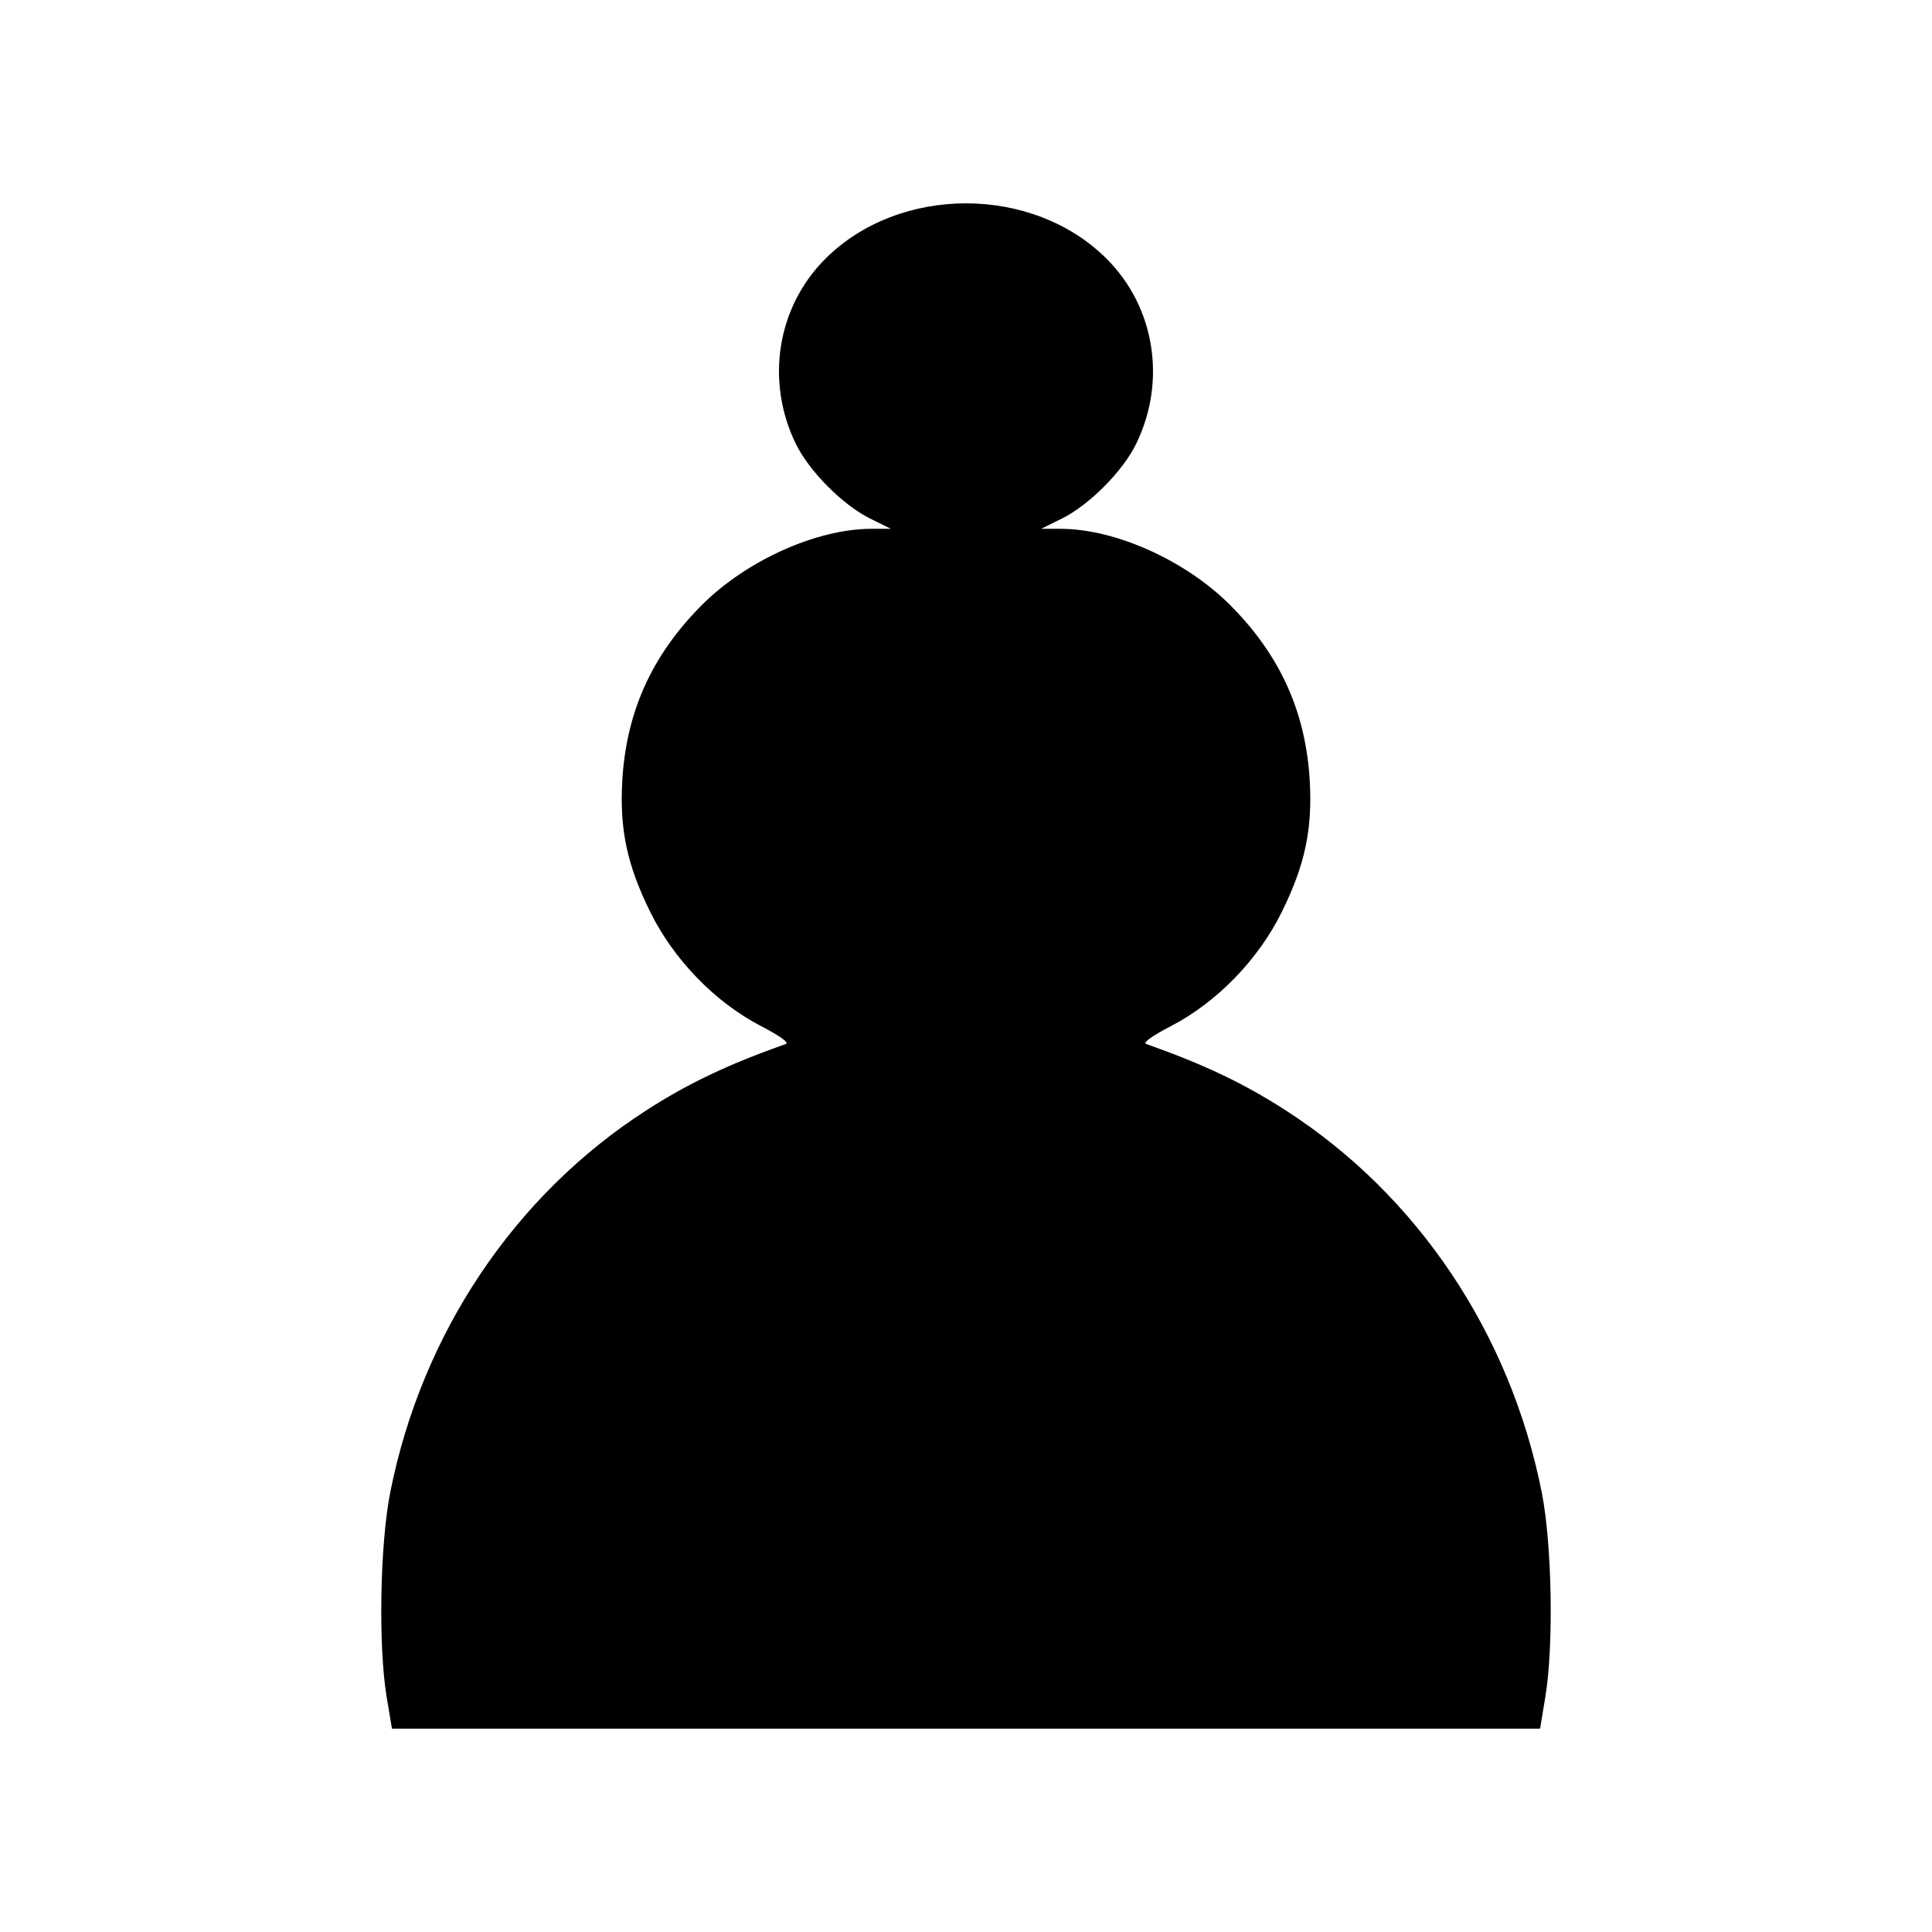 <?xml version="1.0" encoding="UTF-8" standalone="no"?>
<!-- Created with Inkscape (http://www.inkscape.org/) -->
<svg xmlns:rdf="http://www.w3.org/1999/02/22-rdf-syntax-ns#" xmlns="http://www.w3.org/2000/svg" xmlns:cc="http://web.resource.org/cc/" xmlns:dc="http://purl.org/dc/elements/1.1/" xmlns:svg="http://www.w3.org/2000/svg" xmlns:inkscape="http://www.inkscape.org/namespaces/inkscape" xmlns:sodipodi="http://sodipodi.sourceforge.net/DTD/sodipodi-0.dtd" xmlns:ns1="http://sozi.baierouge.fr" xmlns:xlink="http://www.w3.org/1999/xlink" id="svg2482" viewBox="0 0 504 504" version="1.0" inkscape:version="0.91 r13725">
  <g id="layer1" transform="translate(-458.89 -202.89)">
    <path id="path2505" style="fill:#000000" d="m559.76 645.59c-2.22-13.35-1.75-39.94 0.95-53.48 8.23-41.36 32.37-77.37 66.68-99.5 10.97-7.08 21.38-12.03 36.5-17.38 0.93-0.33-1.53-2.1-6.5-4.68-11.96-6.21-22.72-17.3-28.86-29.73-6.01-12.17-8-21.41-7.32-33.98 0.97-18.05 7.66-32.94 20.68-46.02 11.64-11.7 30.03-19.98 44.36-19.98h5.03l-5.44-2.7c-7.1-3.51-15.86-12.34-19.34-19.46-7.98-16.38-4.91-35.67 7.68-48.26 19.31-19.31 54.11-19.31 73.42 0 12.59 12.59 15.66 31.88 7.68 48.26-3.47 7.12-12.24 15.95-19.33 19.46l-5.45 2.7h5.04c14.33 0 32.71 8.28 44.35 19.98 13.02 13.08 19.71 27.97 20.69 46.02 0.68 12.57-1.31 21.81-7.32 33.98-6.14 12.43-16.91 23.52-28.87 29.73-4.97 2.58-7.43 4.35-6.5 4.68 15.13 5.35 25.53 10.3 36.5 17.38 34.32 22.13 58.45 58.14 66.68 99.5 2.7 13.54 3.17 40.13 0.95 53.48l-1.37 8.25h-149.76-149.75l-1.38-8.25z"/>
  </g>
</svg>
